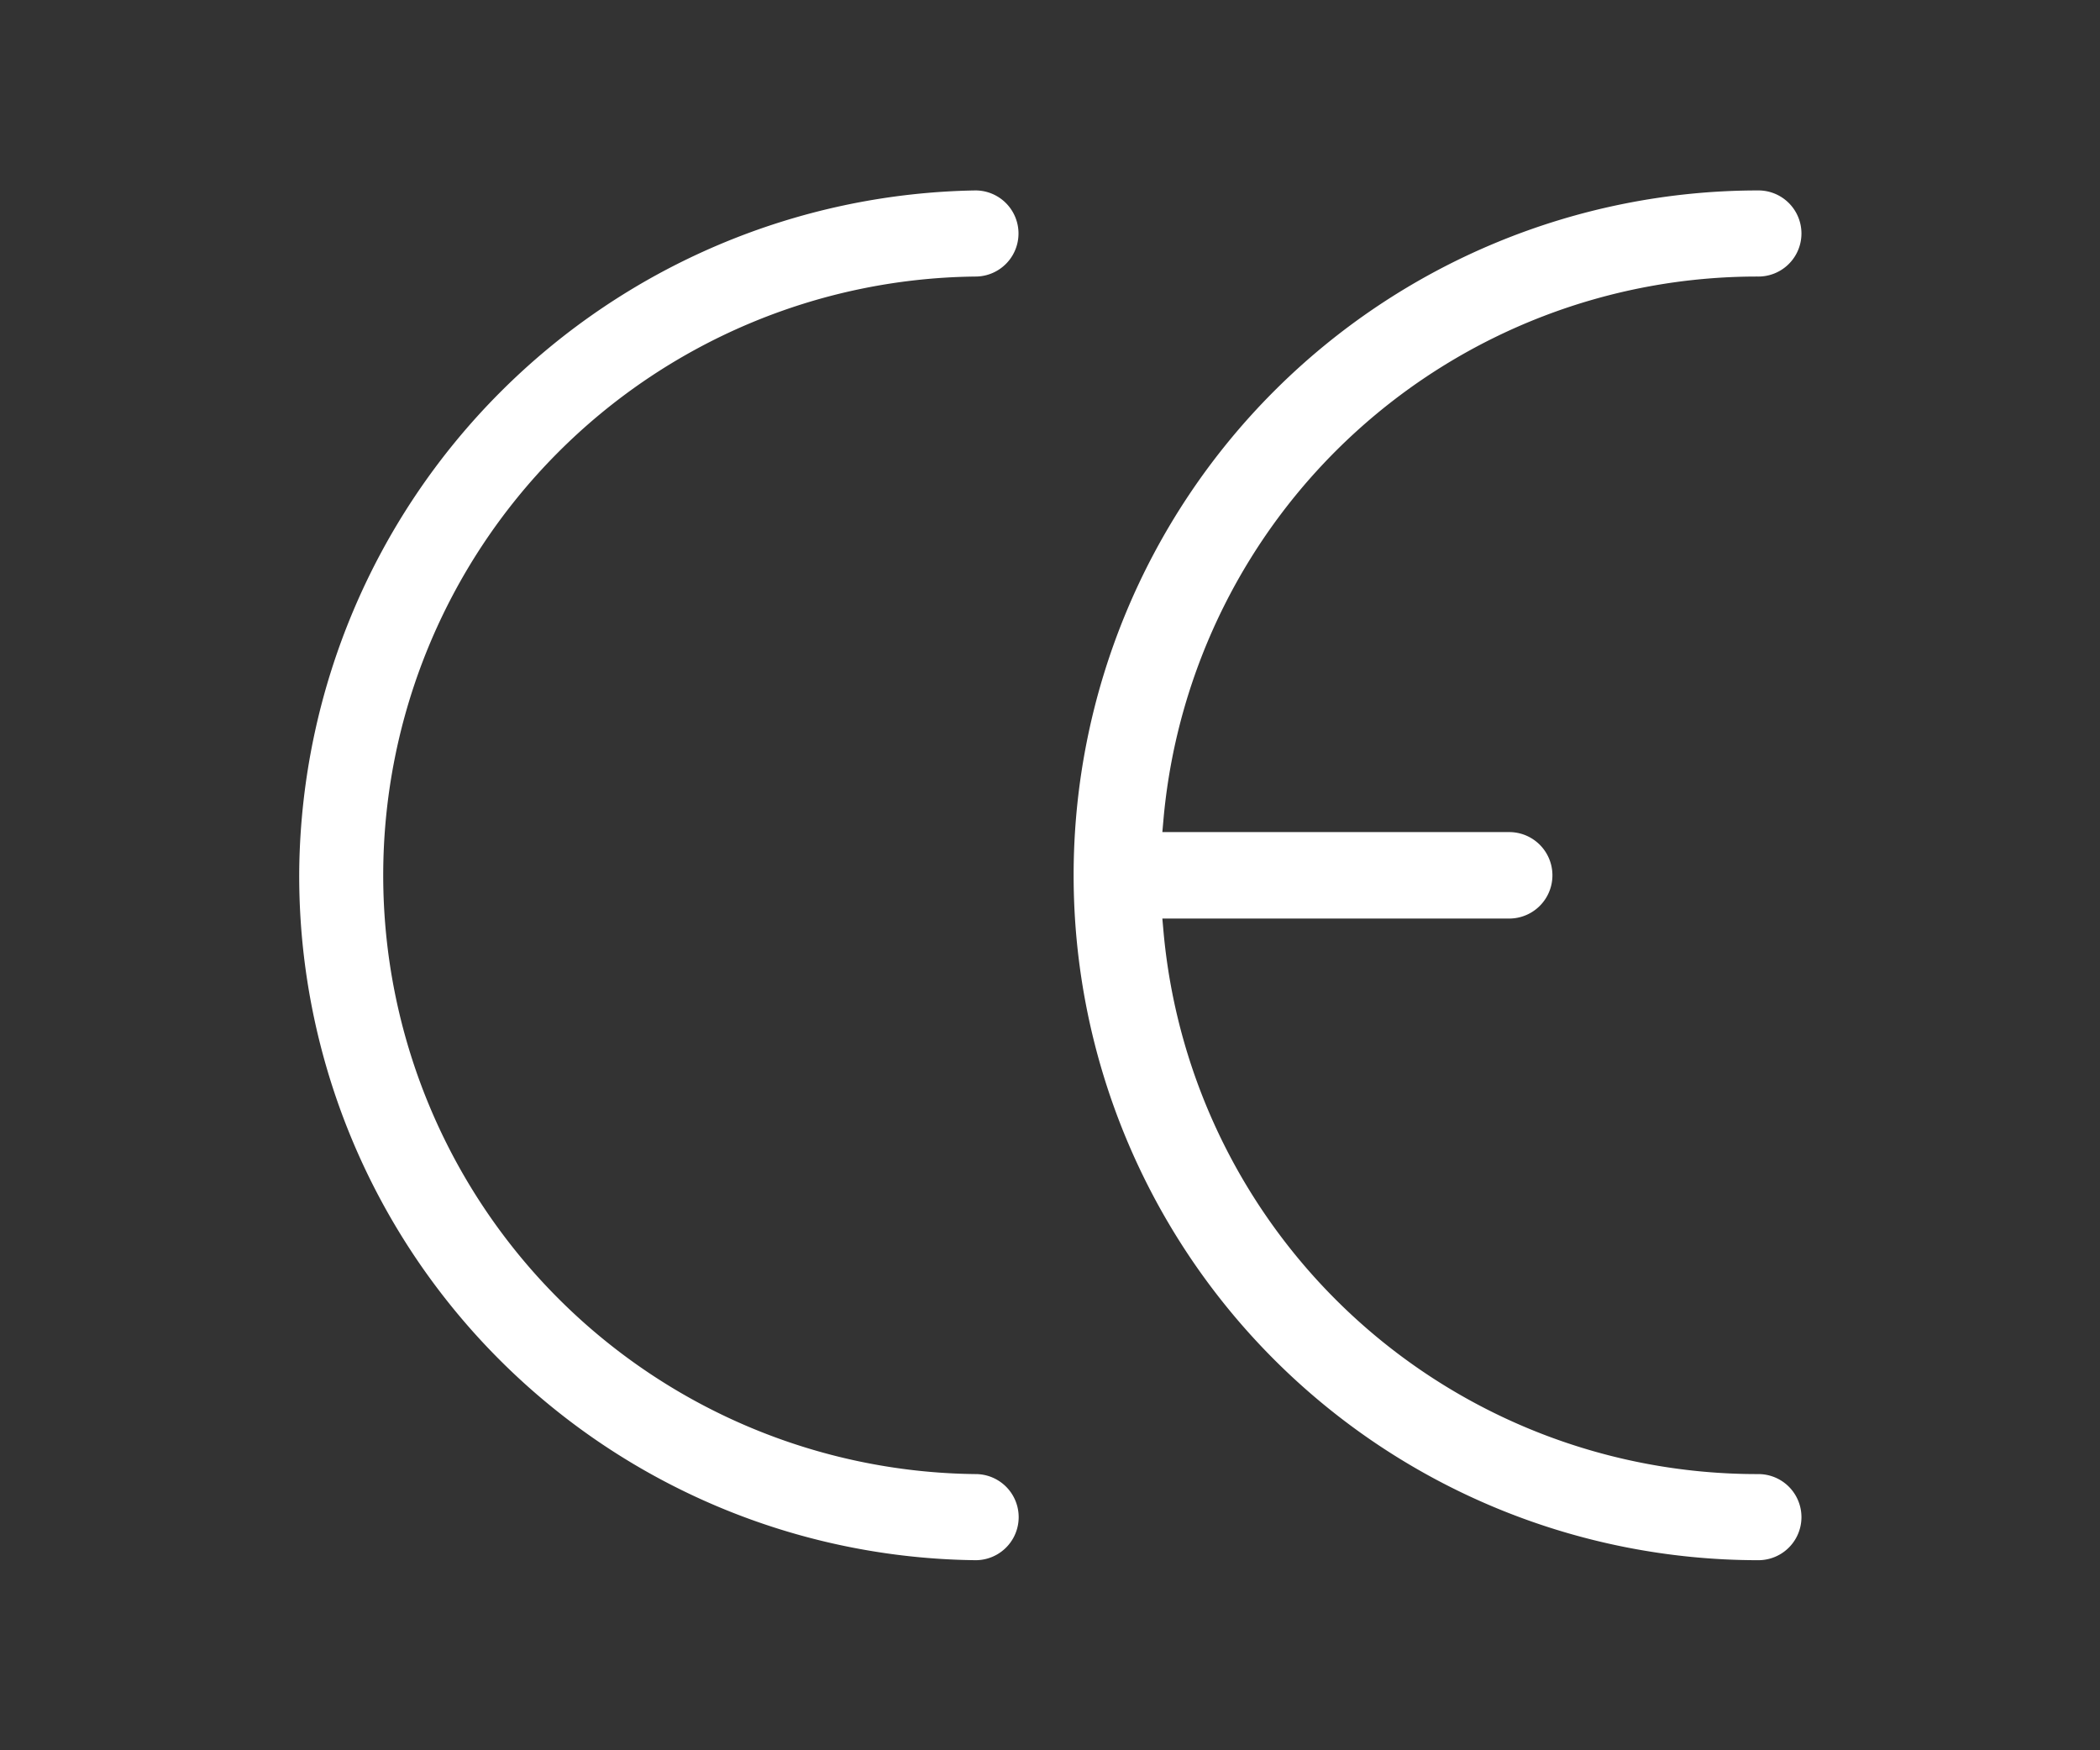 <svg xmlns="http://www.w3.org/2000/svg" width="60" height="50" viewBox="0 0 60 50">
  <rect x="0" y="0" width="60" height="50" fill="#333333" stroke="none"/>
  <defs>
    <style>
      .cls-1 {
        fill: #fff;
        fill-rule: evenodd;
      }
    </style>
  </defs>
  <path id="形状_637" data-name="形状 637" class="cls-1" d="M1490.69,3525.38a19.548,19.548,0,0,0,19.33,19.77,1.23,1.23,0,0,0-.01-2.46,17.106,17.106,0,0,1,0-34.21h0a1.23,1.23,0,1,0,0-2.46A19.651,19.651,0,0,0,1490.69,3525.38Zm41.69-19.36a19.565,19.565,0,0,0,0,39.13,1.23,1.23,0,0,0,0-2.46,17.028,17.028,0,0,1-16.99-15.42l-0.04-.45h9.91a1.235,1.235,0,0,0,0-2.47h-9.91l0.04-.45a17.028,17.028,0,0,1,16.99-15.42A1.23,1.23,0,0,0,1532.38,3506.02Z" transform="translate(-1482.14 -3500.58)"/>
</svg>
